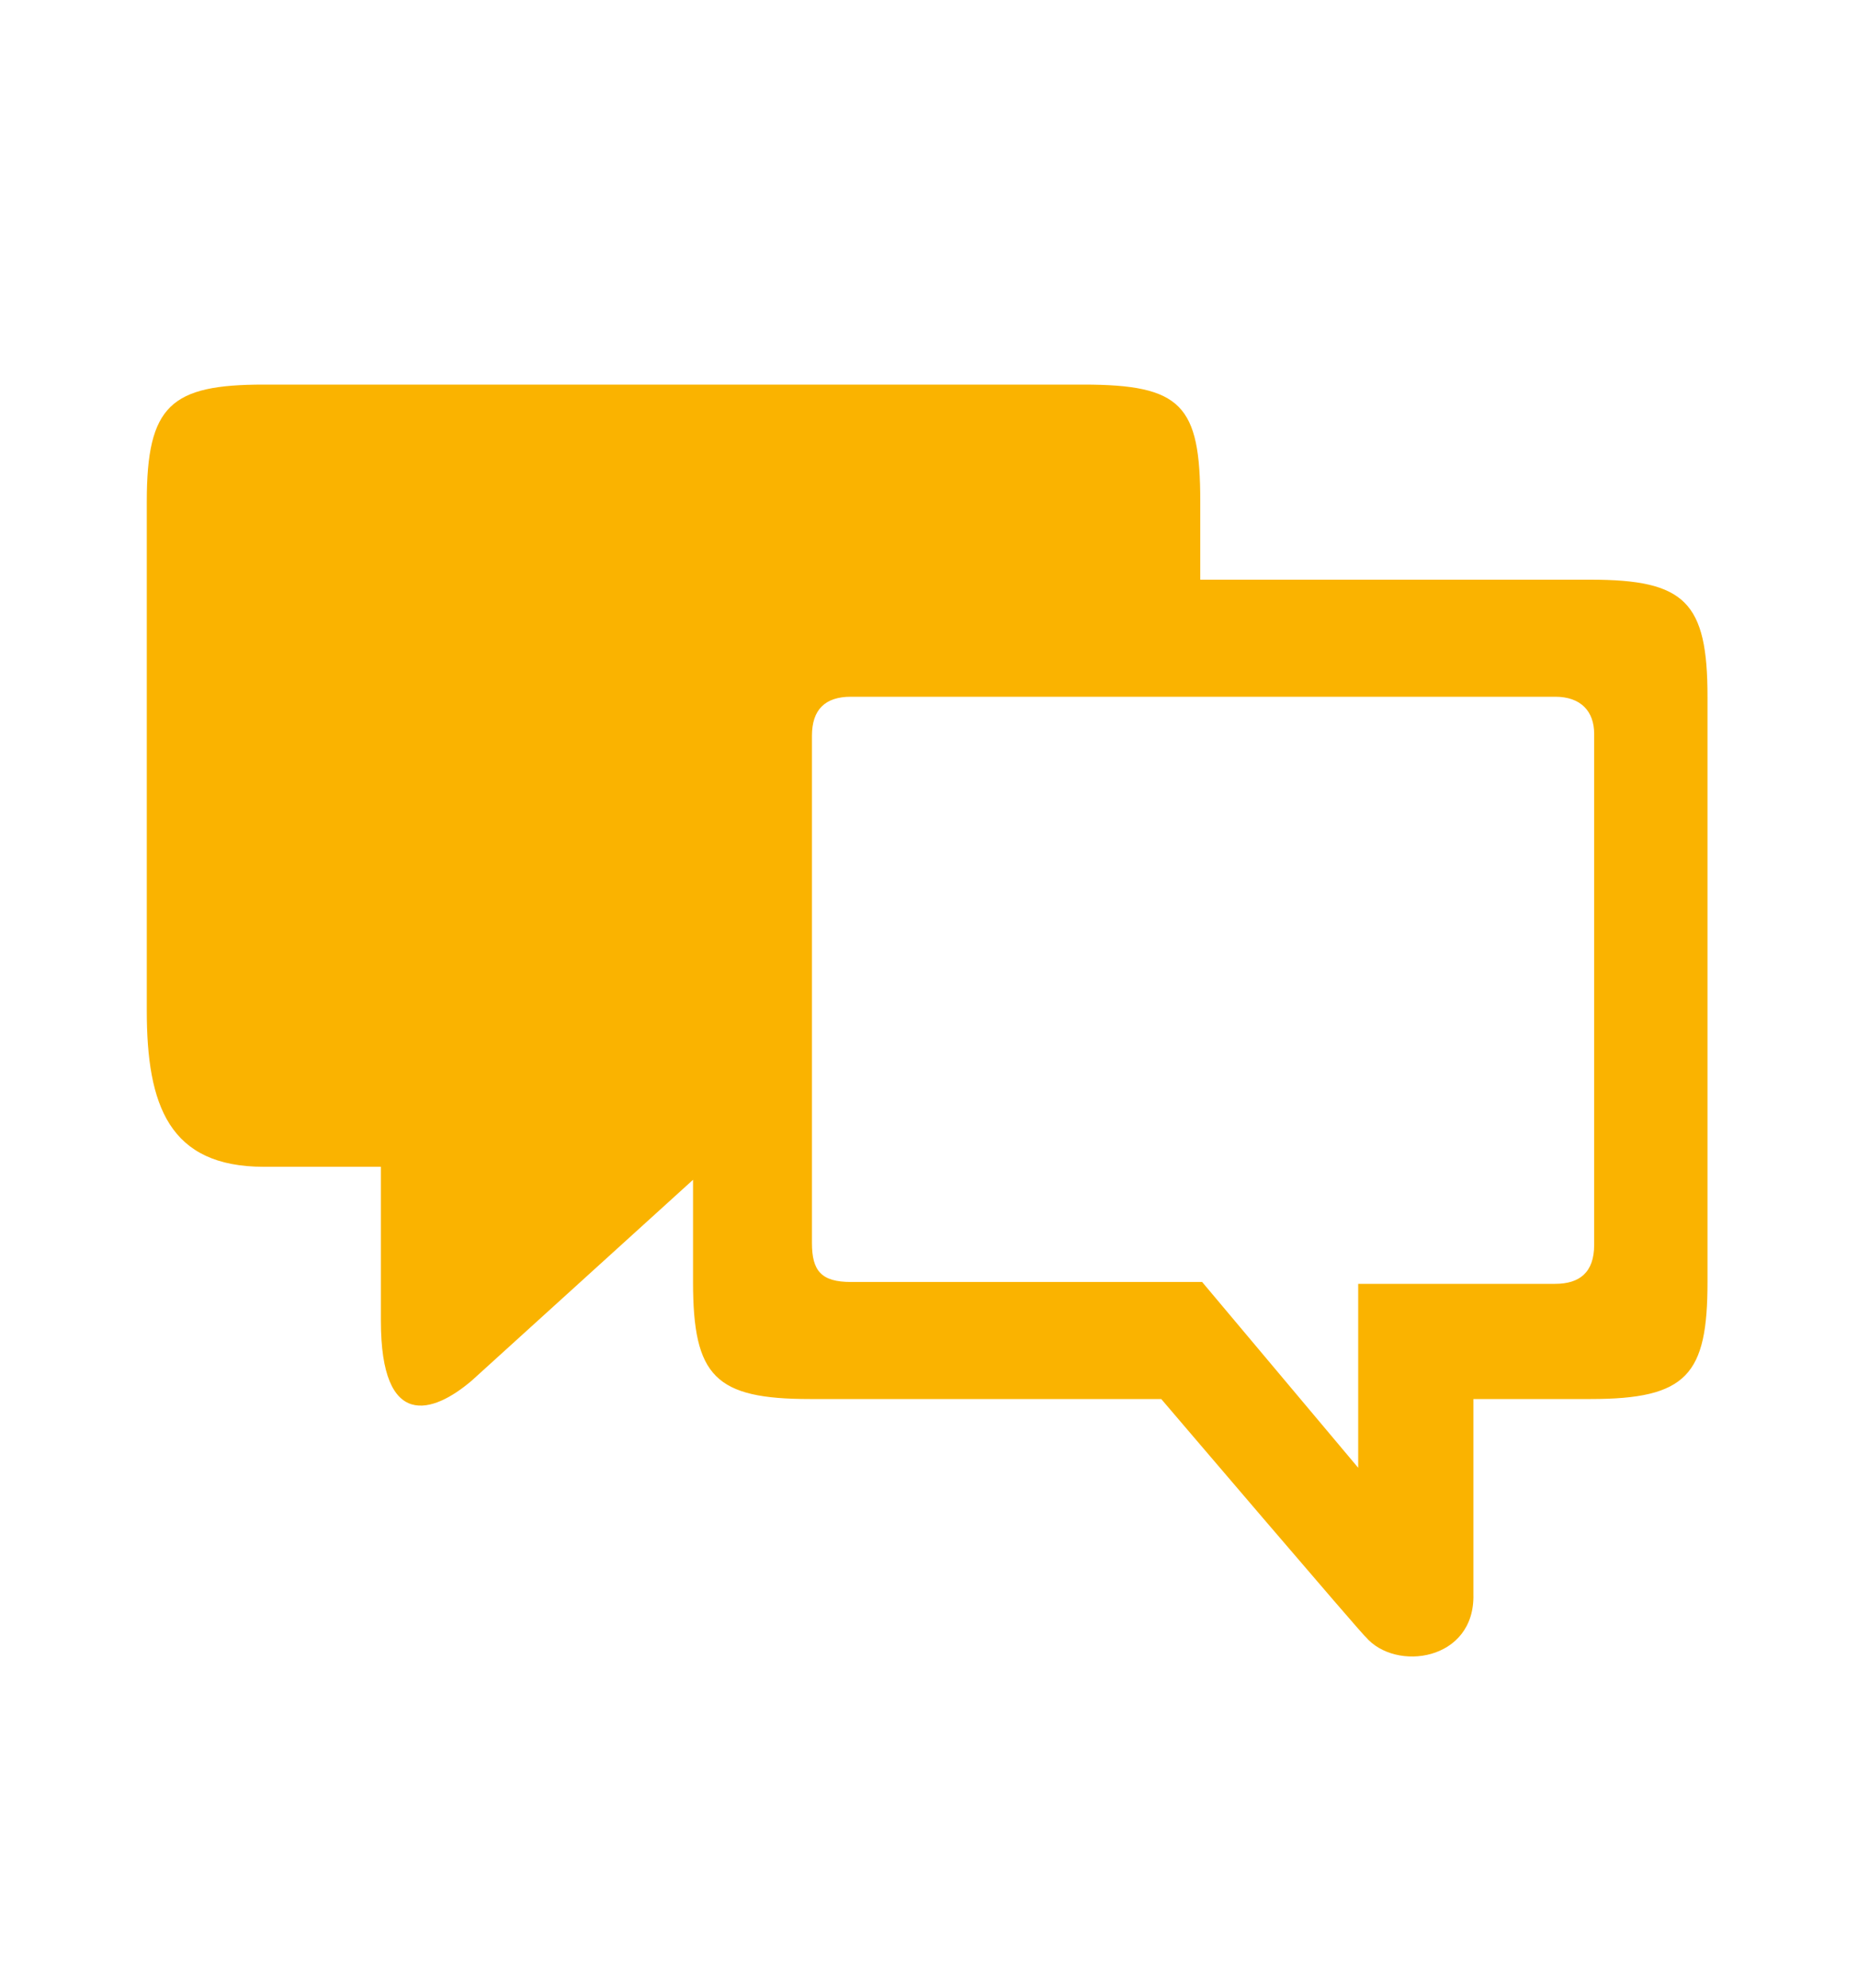 <?xml version="1.0" encoding="utf-8"?>
<!-- Generator: Adobe Illustrator 24.1.0, SVG Export Plug-In . SVG Version: 6.00 Build 0)  -->
<svg version="1.1" id="Calque_1" xmlns="http://www.w3.org/2000/svg" xmlns:xlink="http://www.w3.org/1999/xlink" x="0px" y="0px"
	 viewBox="0 0 100 107" style="enable-background:new 0 0 100 107;" xml:space="preserve">
<style type="text/css">
	.st0{fill:#FAB300;}
</style>
<path class="st0" d="M20.5,62.7v8.4c0,5.9,2.8,5,4.9,3.2l11.9-10.8V69c0,5.1,1.2,6.3,6.3,6.3h18.9c0,0,11,12.9,11,12.8
	c1.6,1.9,5.9,1.3,5.8-2.3V75.3h6.3c5.2,0,6.3-1.3,6.3-6.3V37.5c0-5.1-1.2-6.3-6.3-6.3h-21v-4.2c0-5.2-1-6.3-6.3-6.3H14.2
	c-5,0-6.3,1.1-6.3,6.3v27.4c0,5.1,1.2,8.4,6.3,8.4H20.5z M73.1,69V79L64.7,69H45.8c-1.6,0-2.1-0.6-2.1-2.1V39.6
	c0-1.4,0.7-2.1,2.1-2.1h37.9c1.4,0,2.1,0.8,2.1,2v27.5c0,1.5-0.8,2.1-2.1,2.1H73.1z"/>
</svg>
